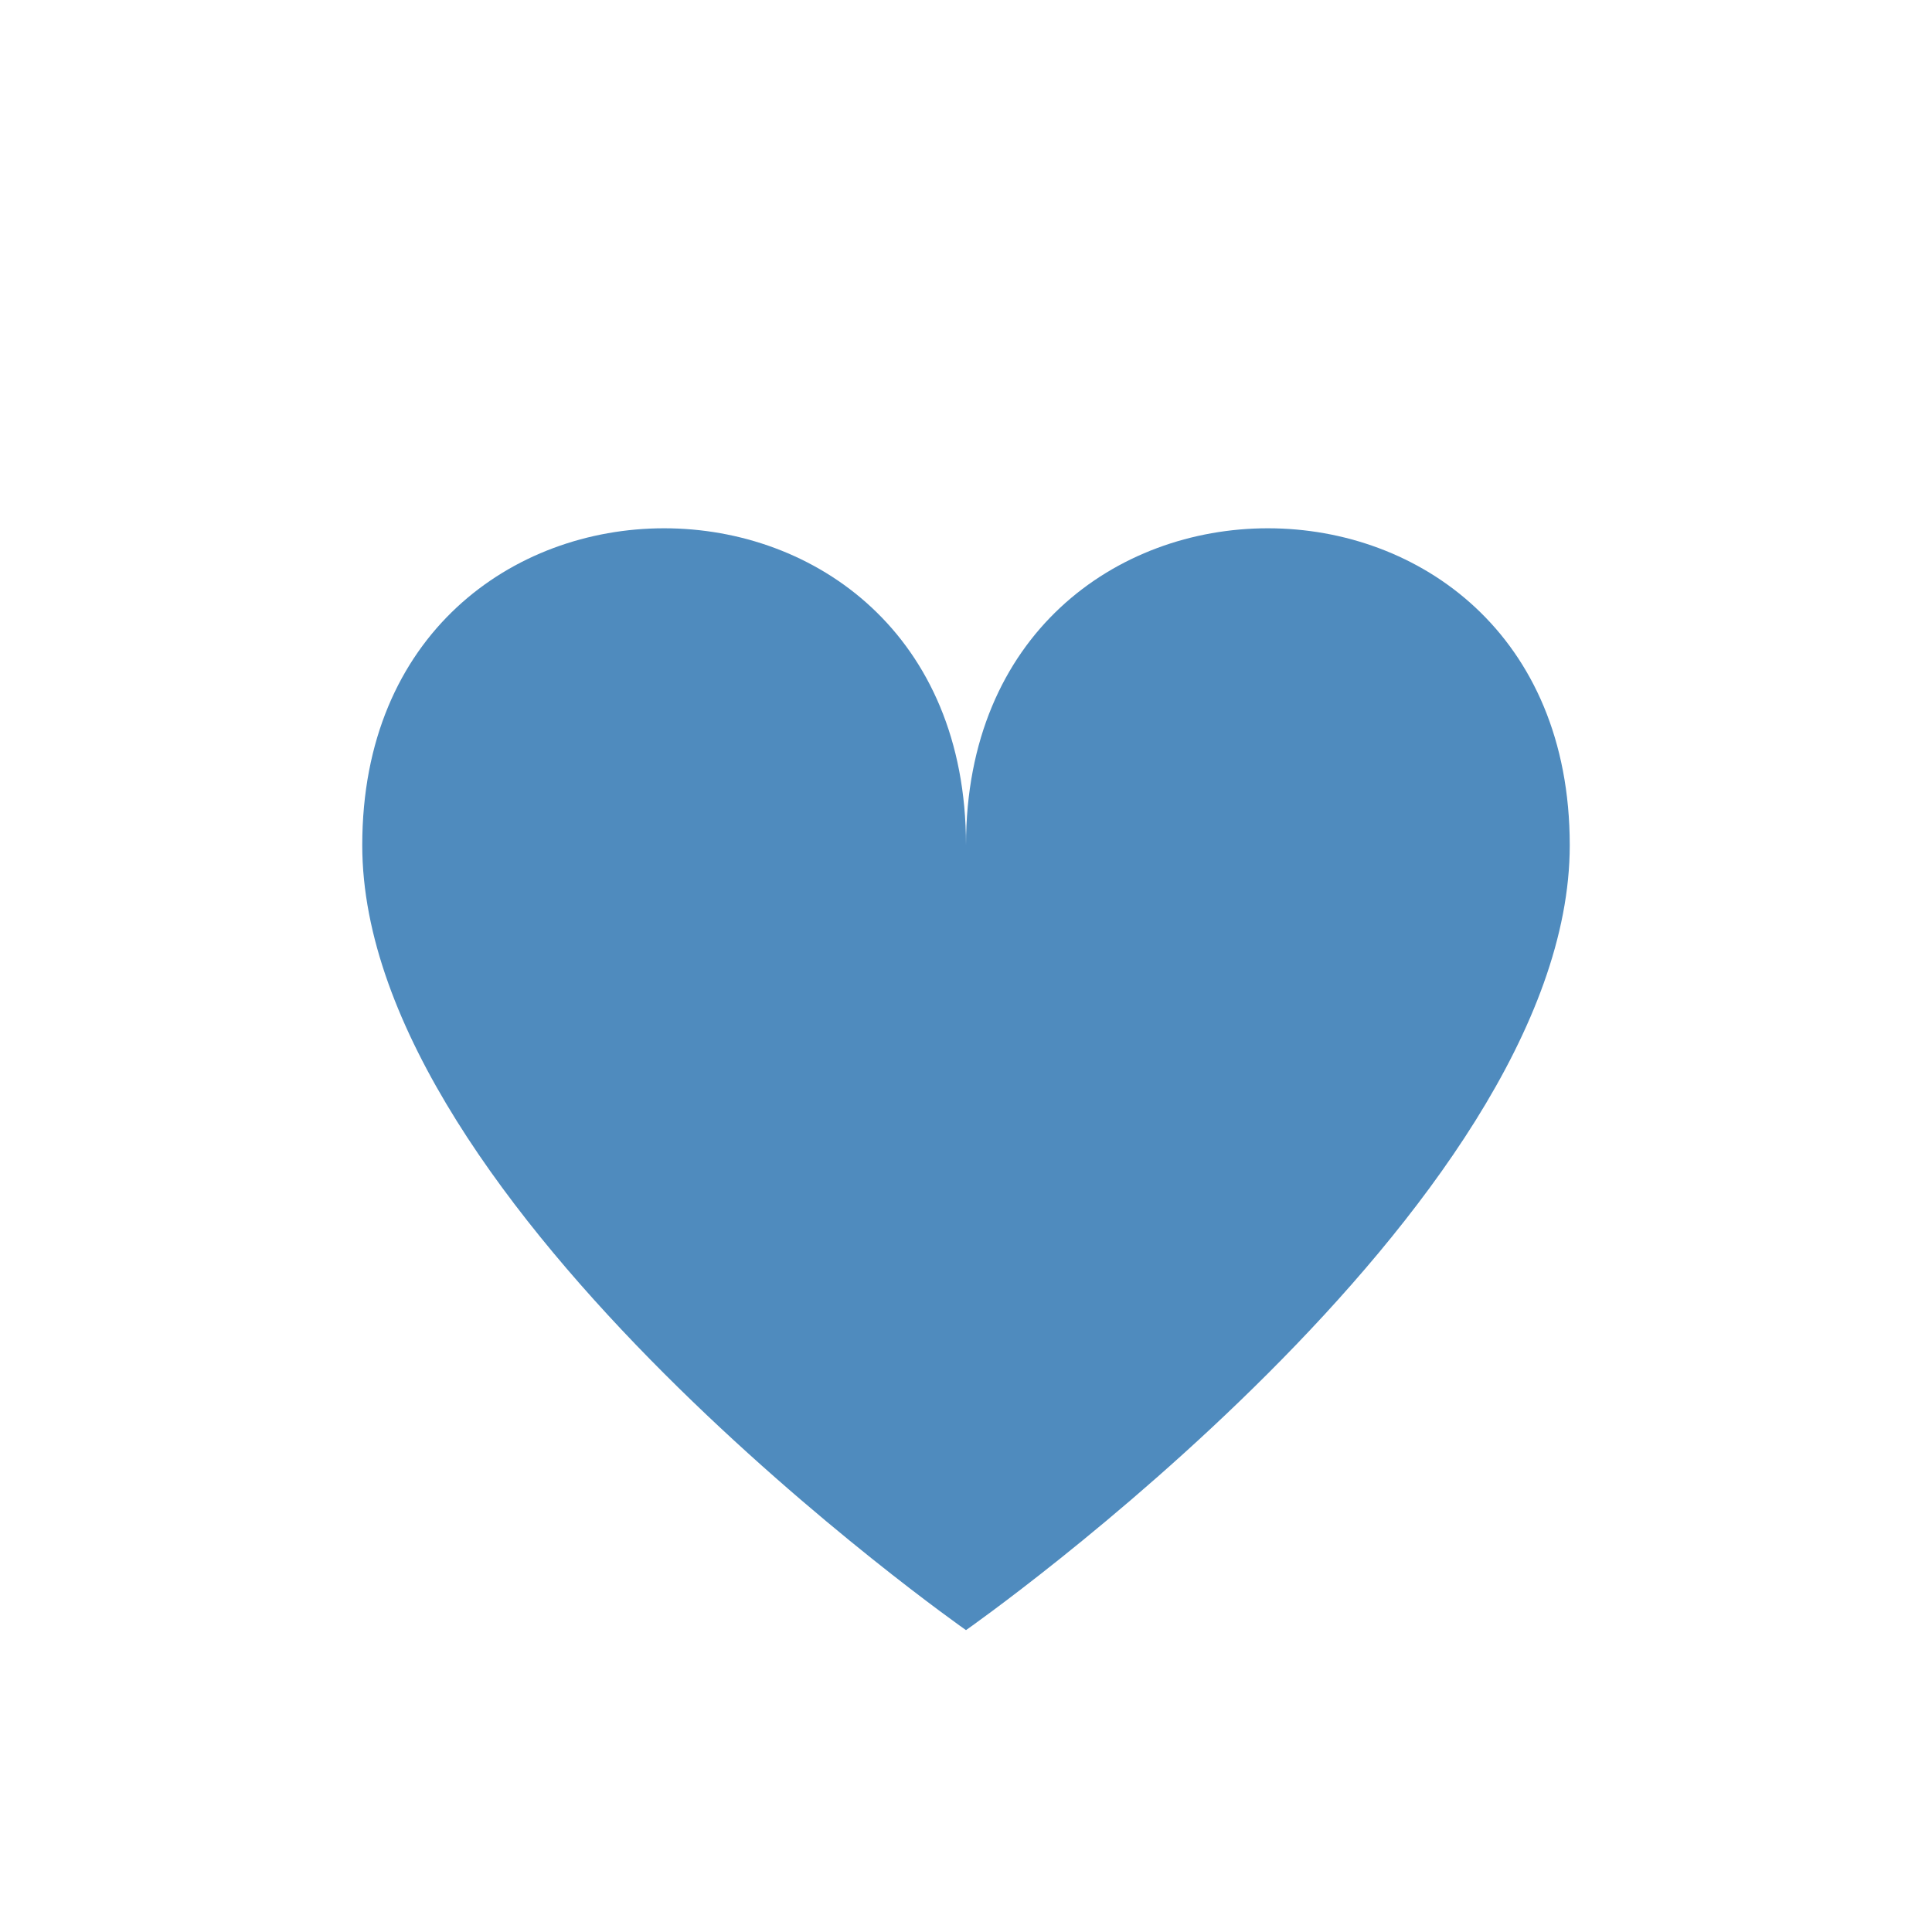 <?xml version="1.0" encoding="UTF-8"?>
<svg xmlns="http://www.w3.org/2000/svg" width="32" height="32" viewBox="0 0 32 32"><path d="M16 27s-10-7-10-13c0-7 10-7 10 0 0-7 10-7 10 0 0 6-10 13-10 13z" fill="#4F8BBE"/></svg>